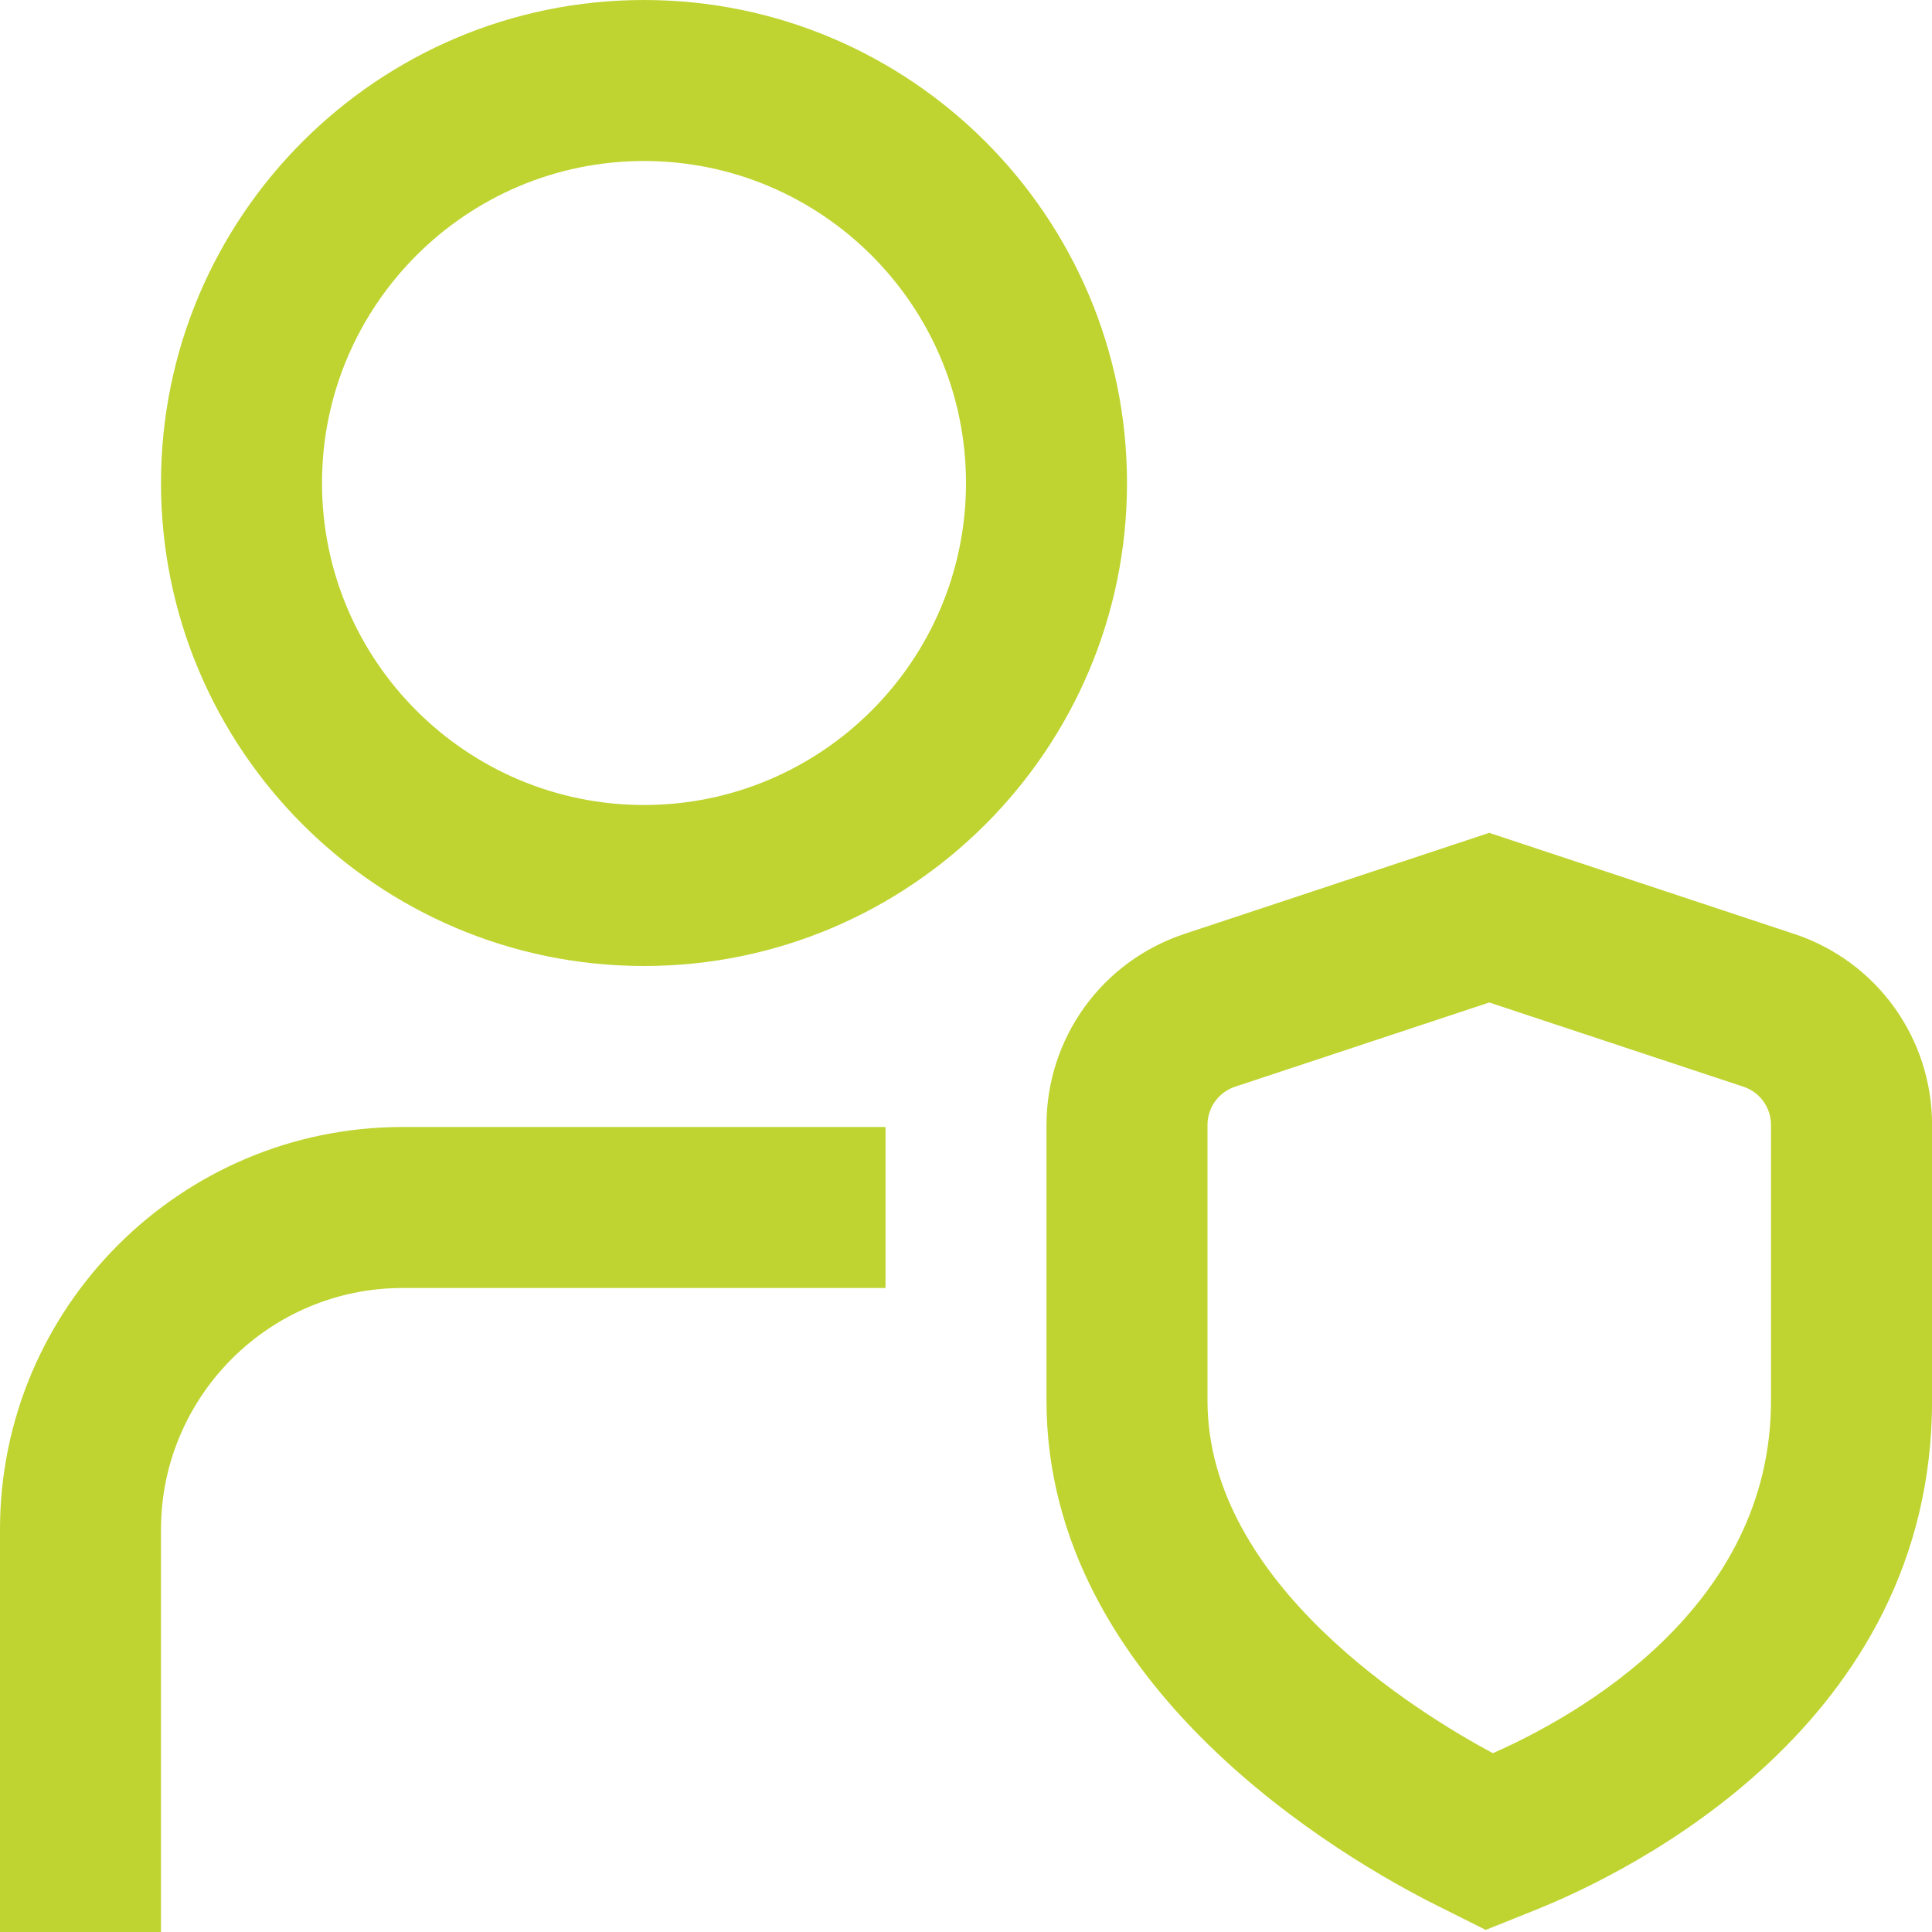 <svg width="60" height="60" viewBox="0 0 60 60" fill="none" xmlns="http://www.w3.org/2000/svg">
<g clip-path="url(#clip0_5_3138)">
<path d="M20 0C11.727 0 5 6.728 5 15C5 23.273 11.727 30 20 30C28.273 30 35 23.273 35 15C35 6.728 28.273 0 20 0ZM20 25C14.485 25 10 20.515 10 15C10 9.485 14.485 5 20 5C25.515 5 30 9.485 30 15C30 20.515 25.515 25 20 25ZM12.5 35H27.5V40H12.5C8.365 40 5 43.365 5 47.5V60H0V47.5C0 40.608 5.607 35 12.5 35ZM55.715 29.003L46.25 25.865L36.785 29.003C34.222 29.852 32.5 32.235 32.5 34.935V43.5C32.5 52.422 41.785 57.758 44.633 59.18L46.142 59.935L47.71 59.305C50.593 58.145 60.002 53.575 60.002 43.5V34.935C60.002 32.235 58.282 29.852 55.718 29.003H55.715ZM55 43.5C55 49.955 48.94 53.312 46.362 54.447C44.072 53.22 37.5 49.2 37.5 43.5V34.935C37.5 34.395 37.845 33.917 38.358 33.748L46.25 31.133L54.142 33.748C54.655 33.917 55 34.395 55 34.935V43.5Z" fill="#BFD430"/>
</g>
<defs>
<clipPath id="clip0_5_3138">
<rect width="60" height="60" fill="white"/>
</clipPath>
</defs>
</svg>
